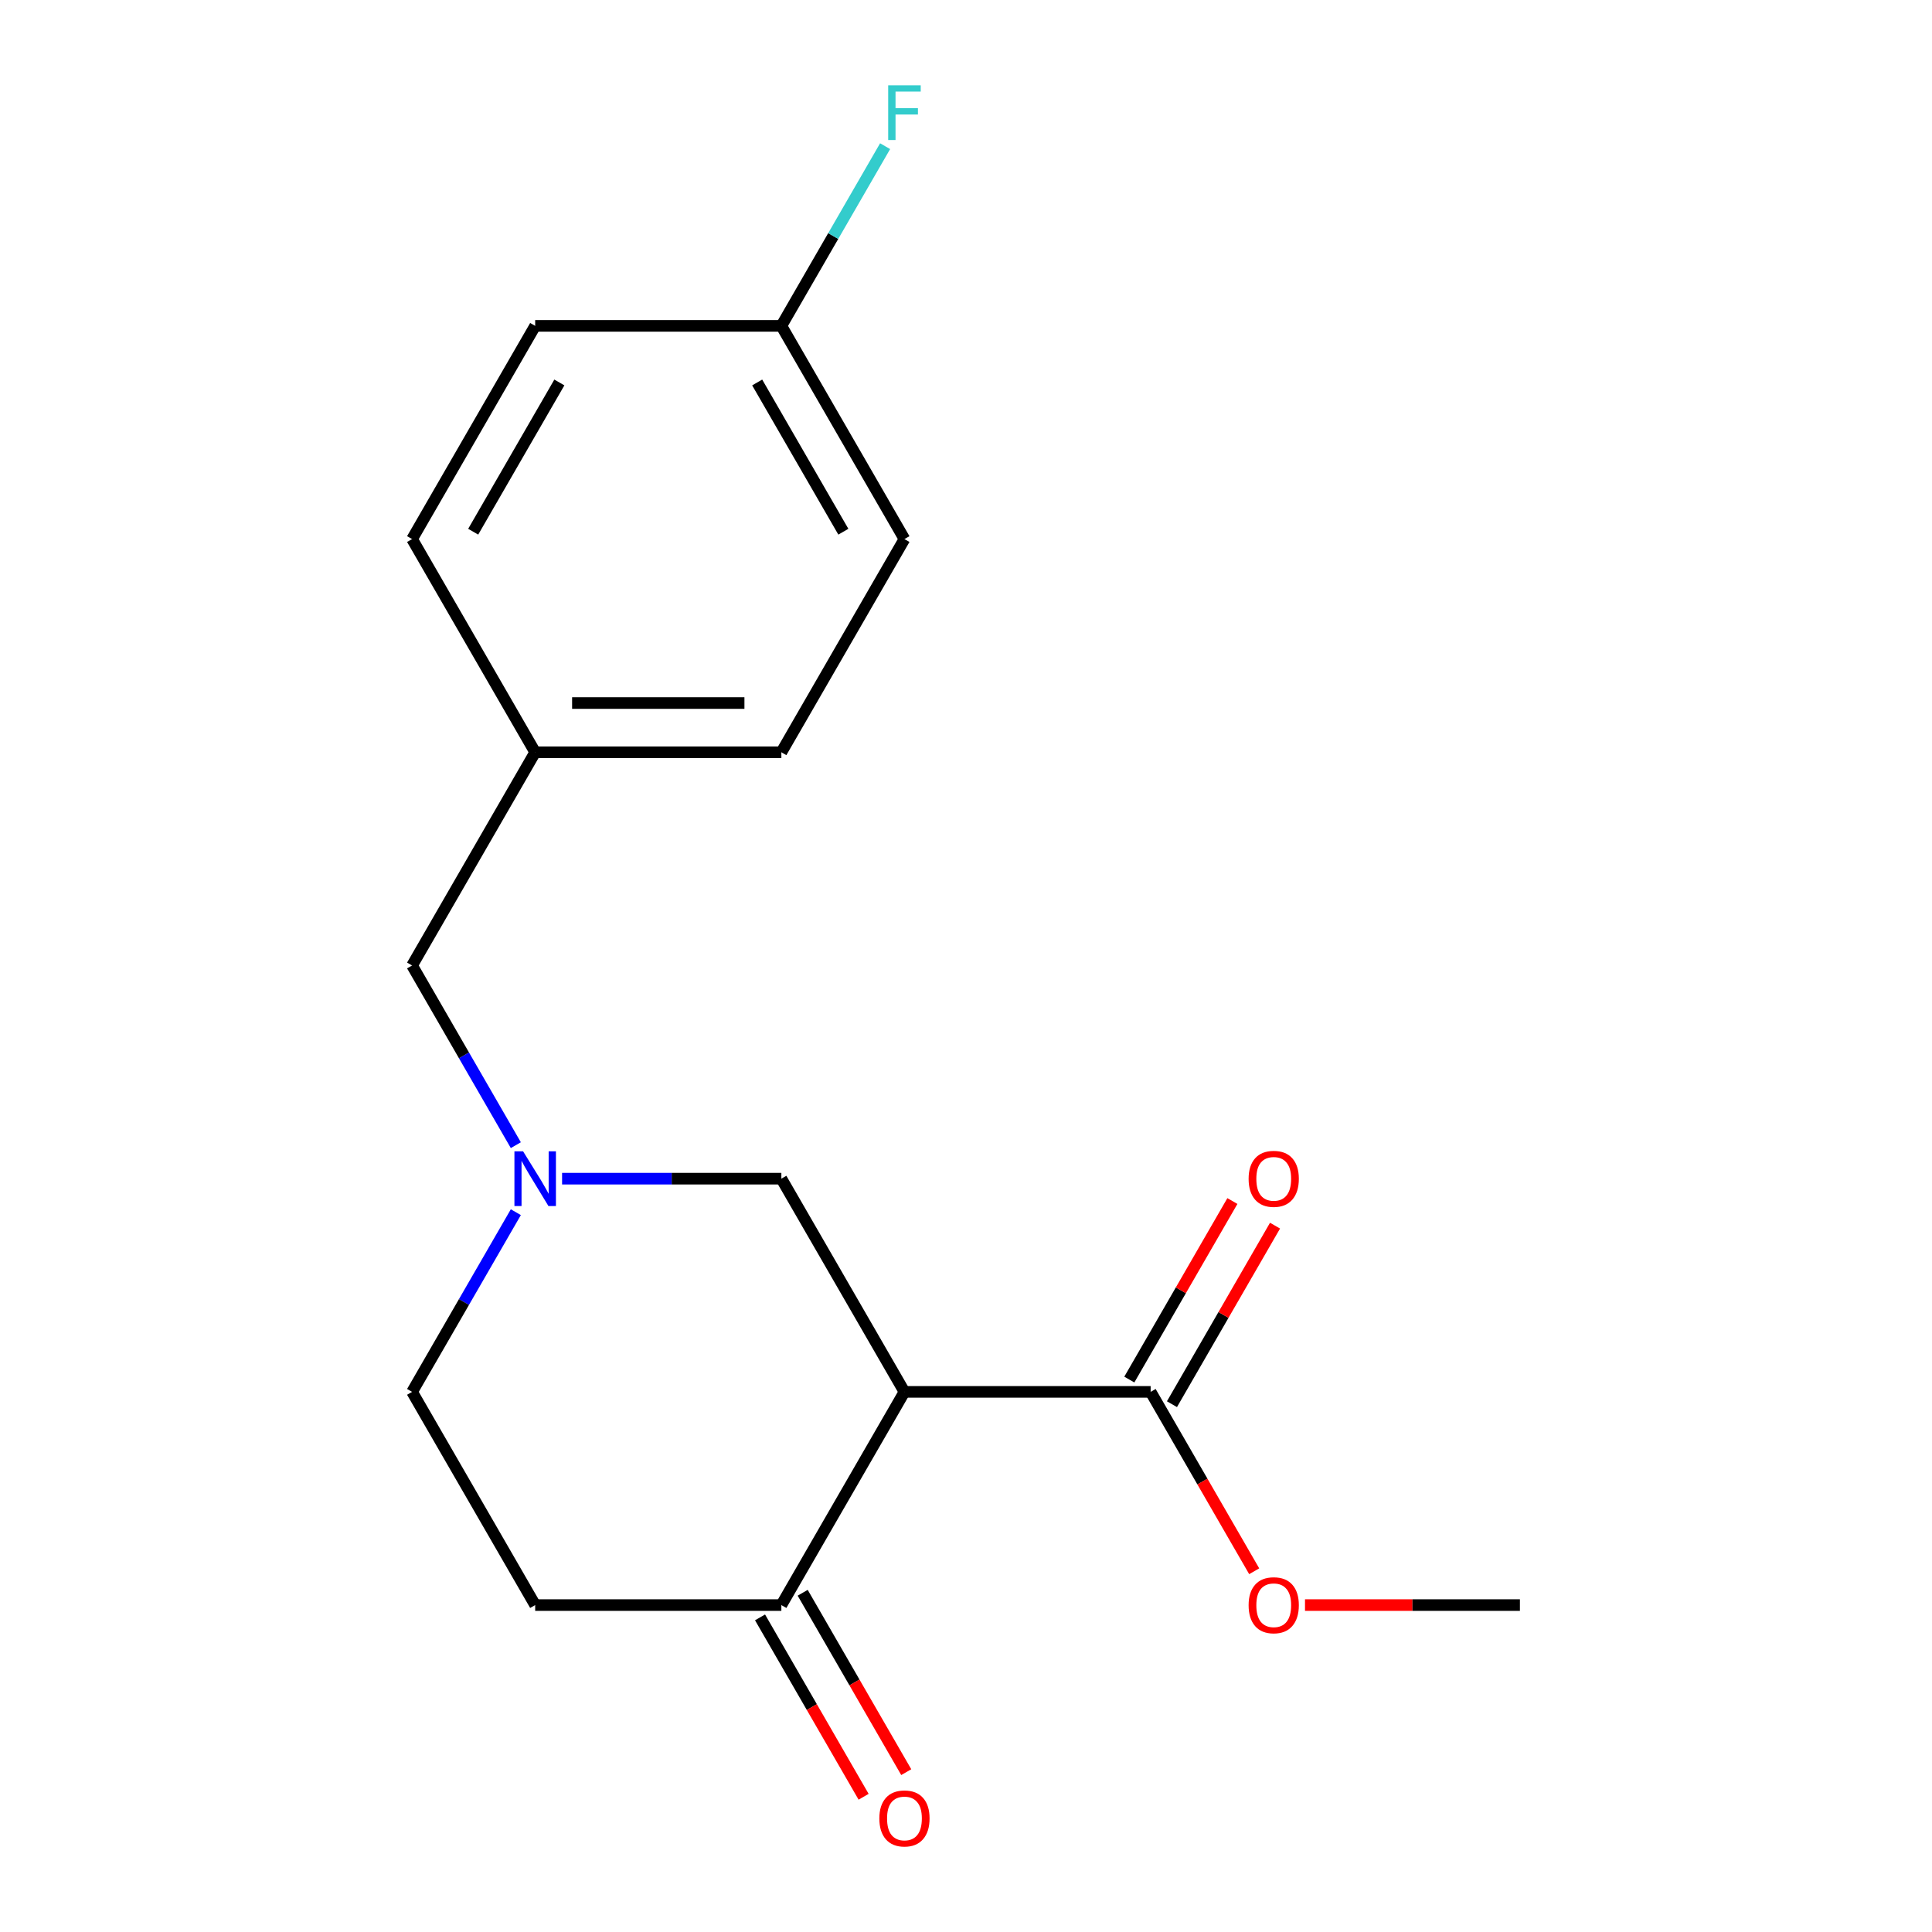 <?xml version='1.0' encoding='iso-8859-1'?>
<svg version='1.1' baseProfile='full'
              xmlns='http://www.w3.org/2000/svg'
                      xmlns:rdkit='http://www.rdkit.org/xml'
                      xmlns:xlink='http://www.w3.org/1999/xlink'
                  xml:space='preserve'
width='1000px' height='1000px' viewBox='0 0 1000 1000'>
<!-- END OF HEADER -->
<rect style='opacity:1.0;fill:#FFFFFF;stroke:none' width='1000' height='1000' x='0' y='0'> </rect>
<path class='bond-1' d='M 468.144,720.433 L 595.568,720.433' style='fill:none;fill-rule:evenodd;stroke:#000000;stroke-width:6px;stroke-linecap:butt;stroke-linejoin:miter;stroke-opacity:1' />
<path class='bond-2' d='M 468.144,720.433 L 404.432,830.786' style='fill:none;fill-rule:evenodd;stroke:#000000;stroke-width:6px;stroke-linecap:butt;stroke-linejoin:miter;stroke-opacity:1' />
<path class='bond-3' d='M 468.144,720.433 L 404.432,610.08' style='fill:none;fill-rule:evenodd;stroke:#000000;stroke-width:6px;stroke-linecap:butt;stroke-linejoin:miter;stroke-opacity:1' />
<path class='bond-0' d='M 290.933,610.08 L 347.682,610.08' style='fill:none;fill-rule:evenodd;stroke:#0000FF;stroke-width:6px;stroke-linecap:butt;stroke-linejoin:miter;stroke-opacity:1' />
<path class='bond-0' d='M 347.682,610.08 L 404.432,610.08' style='fill:none;fill-rule:evenodd;stroke:#000000;stroke-width:6px;stroke-linecap:butt;stroke-linejoin:miter;stroke-opacity:1' />
<path class='bond-7' d='M 266.993,627.426 L 240.144,673.929' style='fill:none;fill-rule:evenodd;stroke:#0000FF;stroke-width:6px;stroke-linecap:butt;stroke-linejoin:miter;stroke-opacity:1' />
<path class='bond-7' d='M 240.144,673.929 L 213.295,720.433' style='fill:none;fill-rule:evenodd;stroke:#000000;stroke-width:6px;stroke-linecap:butt;stroke-linejoin:miter;stroke-opacity:1' />
<path class='bond-8' d='M 266.993,592.735 L 240.144,546.231' style='fill:none;fill-rule:evenodd;stroke:#0000FF;stroke-width:6px;stroke-linecap:butt;stroke-linejoin:miter;stroke-opacity:1' />
<path class='bond-8' d='M 240.144,546.231 L 213.295,499.727' style='fill:none;fill-rule:evenodd;stroke:#000000;stroke-width:6px;stroke-linecap:butt;stroke-linejoin:miter;stroke-opacity:1' />
<path class='bond-5' d='M 606.603,726.804 L 633.279,680.601' style='fill:none;fill-rule:evenodd;stroke:#000000;stroke-width:6px;stroke-linecap:butt;stroke-linejoin:miter;stroke-opacity:1' />
<path class='bond-5' d='M 633.279,680.601 L 659.955,634.397' style='fill:none;fill-rule:evenodd;stroke:#FF0000;stroke-width:6px;stroke-linecap:butt;stroke-linejoin:miter;stroke-opacity:1' />
<path class='bond-5' d='M 584.533,714.062 L 611.209,667.858' style='fill:none;fill-rule:evenodd;stroke:#000000;stroke-width:6px;stroke-linecap:butt;stroke-linejoin:miter;stroke-opacity:1' />
<path class='bond-5' d='M 611.209,667.858 L 637.884,621.655' style='fill:none;fill-rule:evenodd;stroke:#FF0000;stroke-width:6px;stroke-linecap:butt;stroke-linejoin:miter;stroke-opacity:1' />
<path class='bond-10' d='M 595.568,720.433 L 622.371,766.856' style='fill:none;fill-rule:evenodd;stroke:#000000;stroke-width:6px;stroke-linecap:butt;stroke-linejoin:miter;stroke-opacity:1' />
<path class='bond-10' d='M 622.371,766.856 L 649.173,813.28' style='fill:none;fill-rule:evenodd;stroke:#FF0000;stroke-width:6px;stroke-linecap:butt;stroke-linejoin:miter;stroke-opacity:1' />
<path class='bond-4' d='M 404.432,830.786 L 277.007,830.786' style='fill:none;fill-rule:evenodd;stroke:#000000;stroke-width:6px;stroke-linecap:butt;stroke-linejoin:miter;stroke-opacity:1' />
<path class='bond-6' d='M 393.397,837.157 L 420.199,883.58' style='fill:none;fill-rule:evenodd;stroke:#000000;stroke-width:6px;stroke-linecap:butt;stroke-linejoin:miter;stroke-opacity:1' />
<path class='bond-6' d='M 420.199,883.58 L 447.002,930.004' style='fill:none;fill-rule:evenodd;stroke:#FF0000;stroke-width:6px;stroke-linecap:butt;stroke-linejoin:miter;stroke-opacity:1' />
<path class='bond-6' d='M 415.467,824.414 L 442.27,870.838' style='fill:none;fill-rule:evenodd;stroke:#000000;stroke-width:6px;stroke-linecap:butt;stroke-linejoin:miter;stroke-opacity:1' />
<path class='bond-6' d='M 442.27,870.838 L 469.072,917.261' style='fill:none;fill-rule:evenodd;stroke:#FF0000;stroke-width:6px;stroke-linecap:butt;stroke-linejoin:miter;stroke-opacity:1' />
<path class='bond-18' d='M 277.007,830.786 L 213.295,720.433' style='fill:none;fill-rule:evenodd;stroke:#000000;stroke-width:6px;stroke-linecap:butt;stroke-linejoin:miter;stroke-opacity:1' />
<path class='bond-9' d='M 213.295,499.727 L 277.007,389.375' style='fill:none;fill-rule:evenodd;stroke:#000000;stroke-width:6px;stroke-linecap:butt;stroke-linejoin:miter;stroke-opacity:1' />
<path class='bond-15' d='M 277.007,389.375 L 213.295,279.022' style='fill:none;fill-rule:evenodd;stroke:#000000;stroke-width:6px;stroke-linecap:butt;stroke-linejoin:miter;stroke-opacity:1' />
<path class='bond-16' d='M 277.007,389.375 L 404.432,389.375' style='fill:none;fill-rule:evenodd;stroke:#000000;stroke-width:6px;stroke-linecap:butt;stroke-linejoin:miter;stroke-opacity:1' />
<path class='bond-16' d='M 296.121,363.89 L 385.318,363.89' style='fill:none;fill-rule:evenodd;stroke:#000000;stroke-width:6px;stroke-linecap:butt;stroke-linejoin:miter;stroke-opacity:1' />
<path class='bond-17' d='M 675.466,830.786 L 731.085,830.786' style='fill:none;fill-rule:evenodd;stroke:#FF0000;stroke-width:6px;stroke-linecap:butt;stroke-linejoin:miter;stroke-opacity:1' />
<path class='bond-17' d='M 731.085,830.786 L 786.705,830.786' style='fill:none;fill-rule:evenodd;stroke:#000000;stroke-width:6px;stroke-linecap:butt;stroke-linejoin:miter;stroke-opacity:1' />
<path class='bond-11' d='M 404.432,168.669 L 468.144,279.022' style='fill:none;fill-rule:evenodd;stroke:#000000;stroke-width:6px;stroke-linecap:butt;stroke-linejoin:miter;stroke-opacity:1' />
<path class='bond-11' d='M 391.918,197.965 L 436.517,275.212' style='fill:none;fill-rule:evenodd;stroke:#000000;stroke-width:6px;stroke-linecap:butt;stroke-linejoin:miter;stroke-opacity:1' />
<path class='bond-12' d='M 404.432,168.669 L 431.281,122.166' style='fill:none;fill-rule:evenodd;stroke:#000000;stroke-width:6px;stroke-linecap:butt;stroke-linejoin:miter;stroke-opacity:1' />
<path class='bond-12' d='M 431.281,122.166 L 458.129,75.662' style='fill:none;fill-rule:evenodd;stroke:#33CCCC;stroke-width:6px;stroke-linecap:butt;stroke-linejoin:miter;stroke-opacity:1' />
<path class='bond-19' d='M 404.432,168.669 L 277.007,168.669' style='fill:none;fill-rule:evenodd;stroke:#000000;stroke-width:6px;stroke-linecap:butt;stroke-linejoin:miter;stroke-opacity:1' />
<path class='bond-13' d='M 277.007,168.669 L 213.295,279.022' style='fill:none;fill-rule:evenodd;stroke:#000000;stroke-width:6px;stroke-linecap:butt;stroke-linejoin:miter;stroke-opacity:1' />
<path class='bond-13' d='M 289.521,197.965 L 244.923,275.212' style='fill:none;fill-rule:evenodd;stroke:#000000;stroke-width:6px;stroke-linecap:butt;stroke-linejoin:miter;stroke-opacity:1' />
<path class='bond-14' d='M 468.144,279.022 L 404.432,389.375' style='fill:none;fill-rule:evenodd;stroke:#000000;stroke-width:6px;stroke-linecap:butt;stroke-linejoin:miter;stroke-opacity:1' />
<path  class='atom-1' d='M 270.747 595.92
L 280.027 610.92
Q 280.947 612.4, 282.427 615.08
Q 283.907 617.76, 283.987 617.92
L 283.987 595.92
L 287.747 595.92
L 287.747 624.24
L 283.867 624.24
L 273.907 607.84
Q 272.747 605.92, 271.507 603.72
Q 270.307 601.52, 269.947 600.84
L 269.947 624.24
L 266.267 624.24
L 266.267 595.92
L 270.747 595.92
' fill='#0000FF'/>
<path  class='atom-6' d='M 646.28 610.16
Q 646.28 603.36, 649.64 599.56
Q 653 595.76, 659.28 595.76
Q 665.56 595.76, 668.92 599.56
Q 672.28 603.36, 672.28 610.16
Q 672.28 617.04, 668.88 620.96
Q 665.48 624.84, 659.28 624.84
Q 653.04 624.84, 649.64 620.96
Q 646.28 617.08, 646.28 610.16
M 659.28 621.64
Q 663.6 621.64, 665.92 618.76
Q 668.28 615.84, 668.28 610.16
Q 668.28 604.6, 665.92 601.8
Q 663.6 598.96, 659.28 598.96
Q 654.96 598.96, 652.6 601.76
Q 650.28 604.56, 650.28 610.16
Q 650.28 615.88, 652.6 618.76
Q 654.96 621.64, 659.28 621.64
' fill='#FF0000'/>
<path  class='atom-7' d='M 455.144 941.218
Q 455.144 934.418, 458.504 930.618
Q 461.864 926.818, 468.144 926.818
Q 474.424 926.818, 477.784 930.618
Q 481.144 934.418, 481.144 941.218
Q 481.144 948.098, 477.744 952.018
Q 474.344 955.898, 468.144 955.898
Q 461.904 955.898, 458.504 952.018
Q 455.144 948.138, 455.144 941.218
M 468.144 952.698
Q 472.464 952.698, 474.784 949.818
Q 477.144 946.898, 477.144 941.218
Q 477.144 935.658, 474.784 932.858
Q 472.464 930.018, 468.144 930.018
Q 463.824 930.018, 461.464 932.818
Q 459.144 935.618, 459.144 941.218
Q 459.144 946.938, 461.464 949.818
Q 463.824 952.698, 468.144 952.698
' fill='#FF0000'/>
<path  class='atom-11' d='M 646.28 830.866
Q 646.28 824.066, 649.64 820.266
Q 653 816.466, 659.28 816.466
Q 665.56 816.466, 668.92 820.266
Q 672.28 824.066, 672.28 830.866
Q 672.28 837.746, 668.88 841.666
Q 665.48 845.546, 659.28 845.546
Q 653.04 845.546, 649.64 841.666
Q 646.28 837.786, 646.28 830.866
M 659.28 842.346
Q 663.6 842.346, 665.92 839.466
Q 668.28 836.546, 668.28 830.866
Q 668.28 825.306, 665.92 822.506
Q 663.6 819.666, 659.28 819.666
Q 654.96 819.666, 652.6 822.466
Q 650.28 825.266, 650.28 830.866
Q 650.28 836.586, 652.6 839.466
Q 654.96 842.346, 659.28 842.346
' fill='#FF0000'/>
<path  class='atom-13' d='M 459.724 44.157
L 476.564 44.157
L 476.564 47.397
L 463.524 47.397
L 463.524 55.997
L 475.124 55.997
L 475.124 59.277
L 463.524 59.277
L 463.524 72.477
L 459.724 72.477
L 459.724 44.157
' fill='#33CCCC'/>
</svg>

